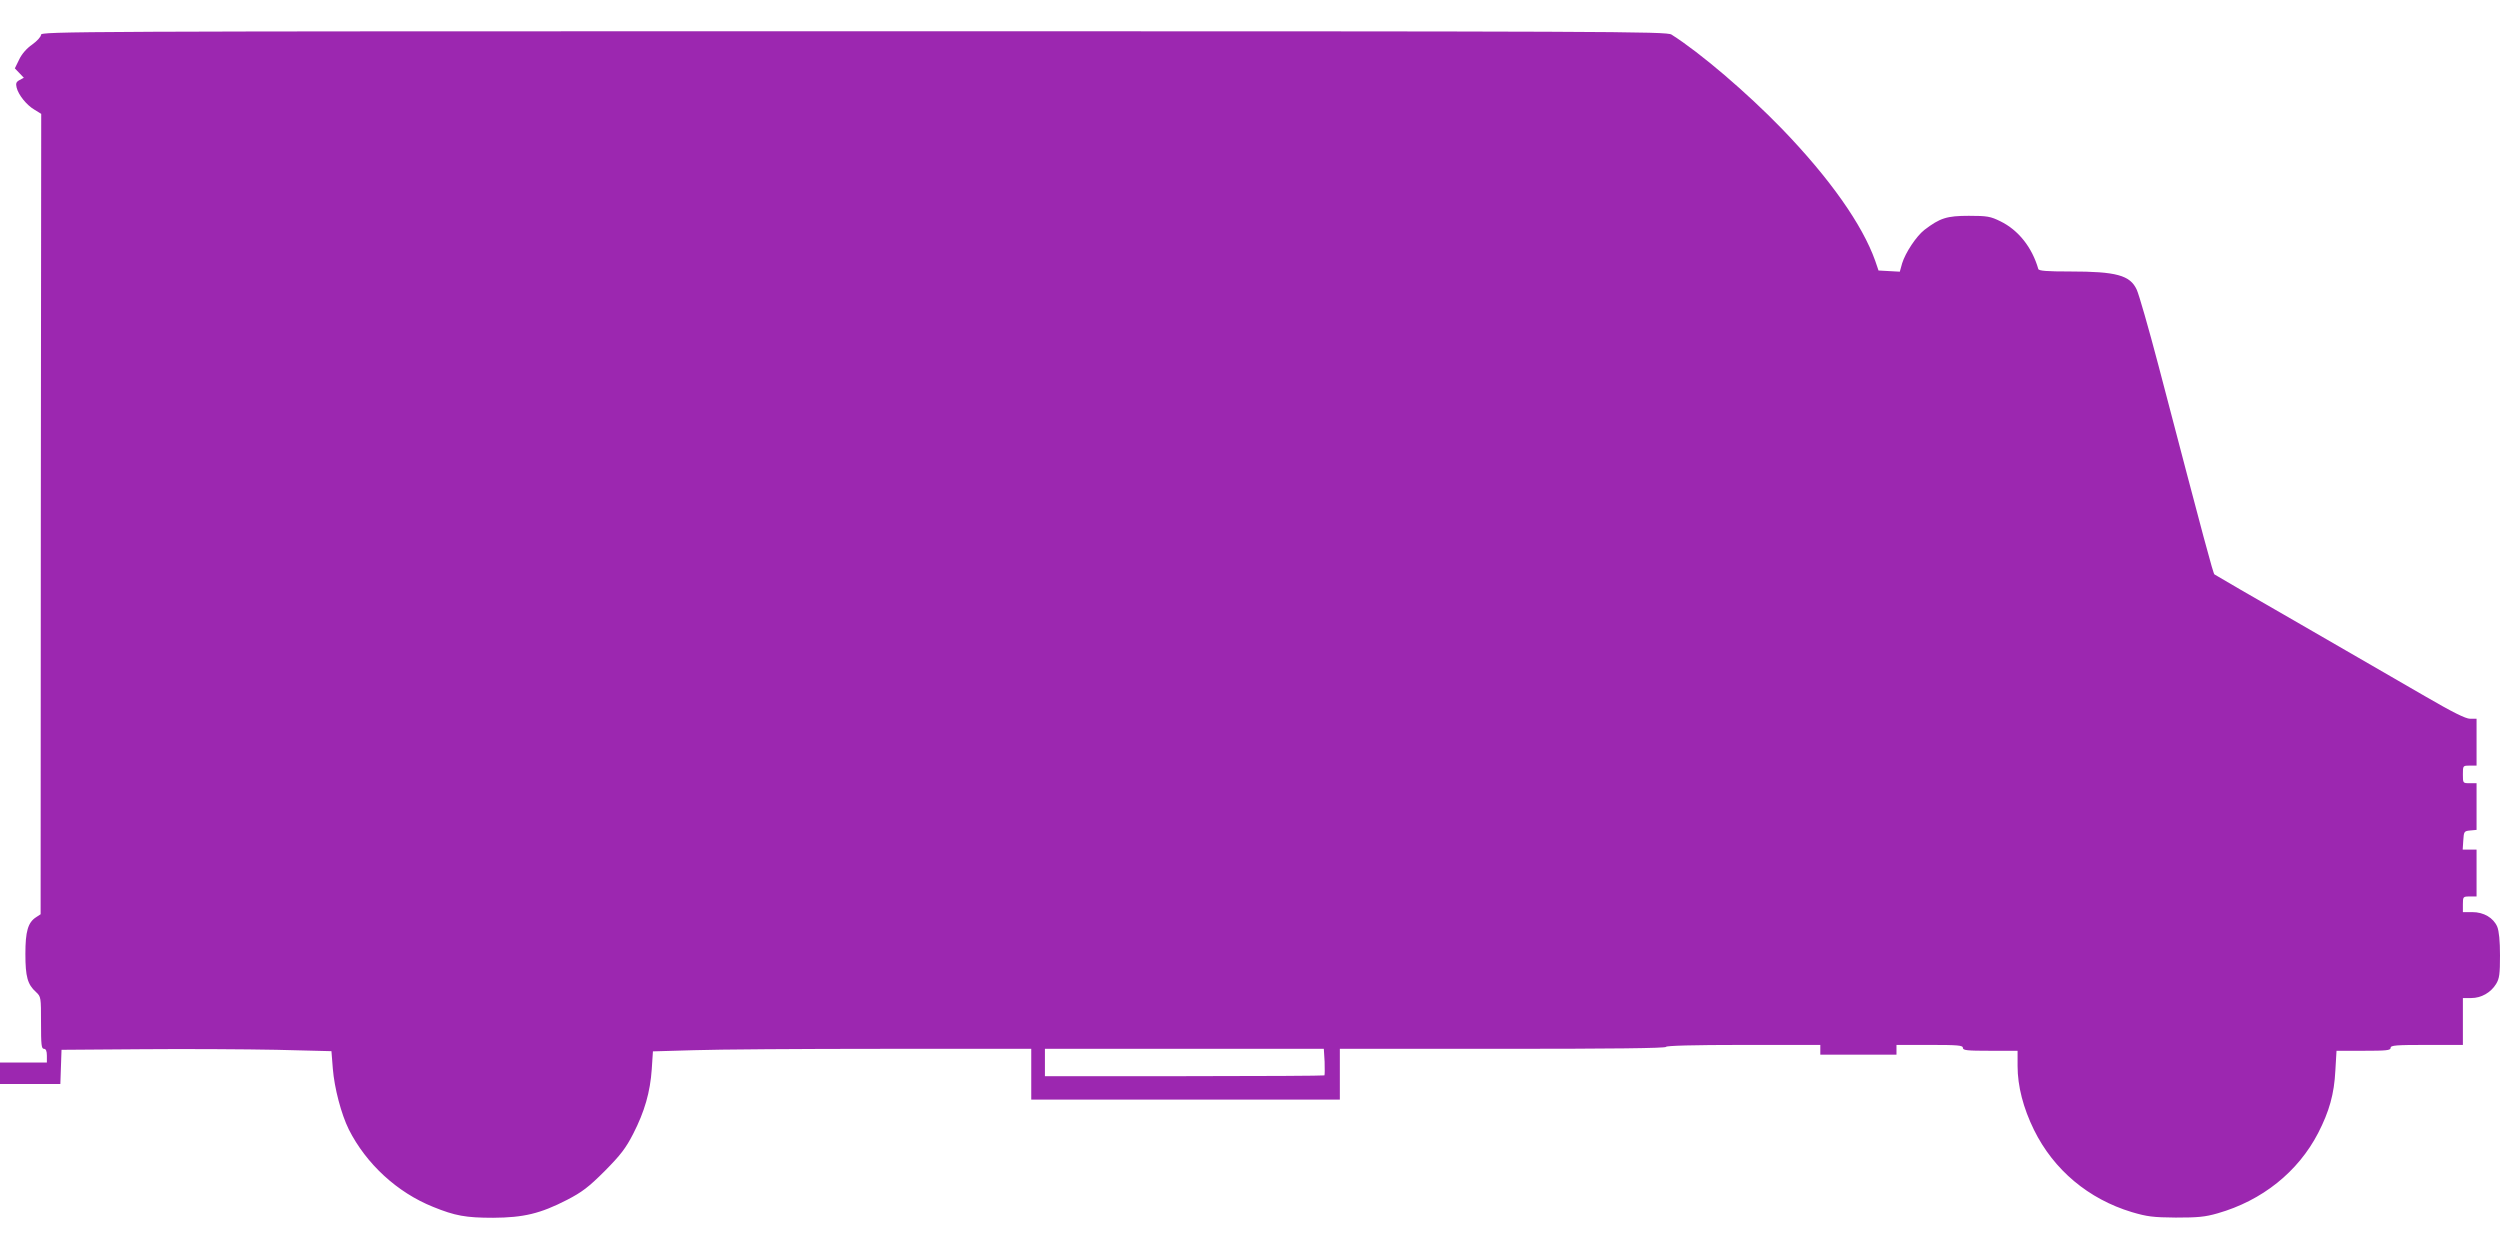 <?xml version="1.0" standalone="no"?>
<!DOCTYPE svg PUBLIC "-//W3C//DTD SVG 20010904//EN"
 "http://www.w3.org/TR/2001/REC-SVG-20010904/DTD/svg10.dtd">
<svg version="1.0" xmlns="http://www.w3.org/2000/svg"
 width="1280pt" height="640pt" viewBox="0 0 1280 640"
 preserveAspectRatio="xMidYMid meet">
<g transform="translate(0,640) scale(0.1,-0.1)"
fill="#9c27b0" stroke="none">
<path d="M210 6222 c0 -10 -20 -32 -45 -50 -28 -19 -54 -49 -67 -77 l-22 -45
23 -24 23 -24 -22 -12 c-17 -9 -20 -17 -15 -38 9 -38 52 -91 92 -114 l34 -21
-2 -2049 -1 -2049 -23 -15 c-42 -27 -55 -73 -55 -188 0 -117 11 -156 54 -195
26 -24 26 -27 26 -158 0 -112 2 -133 15 -133 10 0 15 -11 15 -35 l0 -35 -120
0 -120 0 0 -55 0 -55 155 0 154 0 3 88 3 87 410 3 c226 2 537 0 691 -3 l281
-7 7 -89 c8 -100 43 -233 82 -312 89 -176 247 -322 431 -396 113 -46 168 -56
308 -56 156 1 241 21 379 92 75 39 109 64 192 147 82 83 108 117 146 191 58
113 87 213 95 331 l6 91 210 6 c116 4 551 7 969 7 l758 0 0 -130 0 -130 790 0
790 0 0 130 0 130 835 0 c550 0 835 3 835 10 0 6 138 10 395 10 l395 0 0 -25
0 -25 195 0 195 0 0 25 0 25 170 0 c144 0 170 -2 170 -15 0 -13 22 -15 140
-15 l140 0 0 -78 c0 -103 29 -215 84 -327 101 -205 279 -354 501 -421 78 -23
108 -27 225 -28 112 0 149 3 215 22 227 65 411 212 514 411 57 111 82 200 88
319 l6 102 138 0 c117 0 139 2 139 15 0 13 27 15 185 15 l185 0 0 120 0 120
43 0 c51 0 100 28 127 72 17 28 20 51 20 146 0 75 -5 124 -14 147 -20 46 -69
75 -128 75 l-48 0 0 40 c0 39 1 40 35 40 l35 0 0 120 0 120 -36 0 -35 0 3 47
c3 46 4 48 36 51 l32 3 0 120 0 119 -35 0 c-35 0 -35 0 -35 45 0 45 0 45 35
45 l35 0 0 120 0 120 -33 0 c-23 0 -89 33 -232 116 -110 64 -396 229 -635 367
-239 137 -438 253 -442 256 -7 6 -47 154 -287 1071 -50 190 -100 364 -111 387
-34 74 -105 93 -341 93 -119 0 -161 3 -163 13 -32 111 -102 199 -194 244 -51
25 -67 28 -162 28 -112 0 -147 -11 -227 -72 -41 -32 -97 -116 -114 -171 l-12
-43 -55 3 -54 3 -17 50 c-66 185 -232 421 -476 674 -180 186 -420 391 -567
484 -26 16 -279 17 -4188 17 -4006 0 -4160 -1 -4160 -18z m6572 -5258 c1 -36
1 -68 -1 -70 -2 -2 -325 -4 -718 -4 l-713 0 0 70 0 70 714 0 714 0 4 -66z"/>
</g>
</svg>
